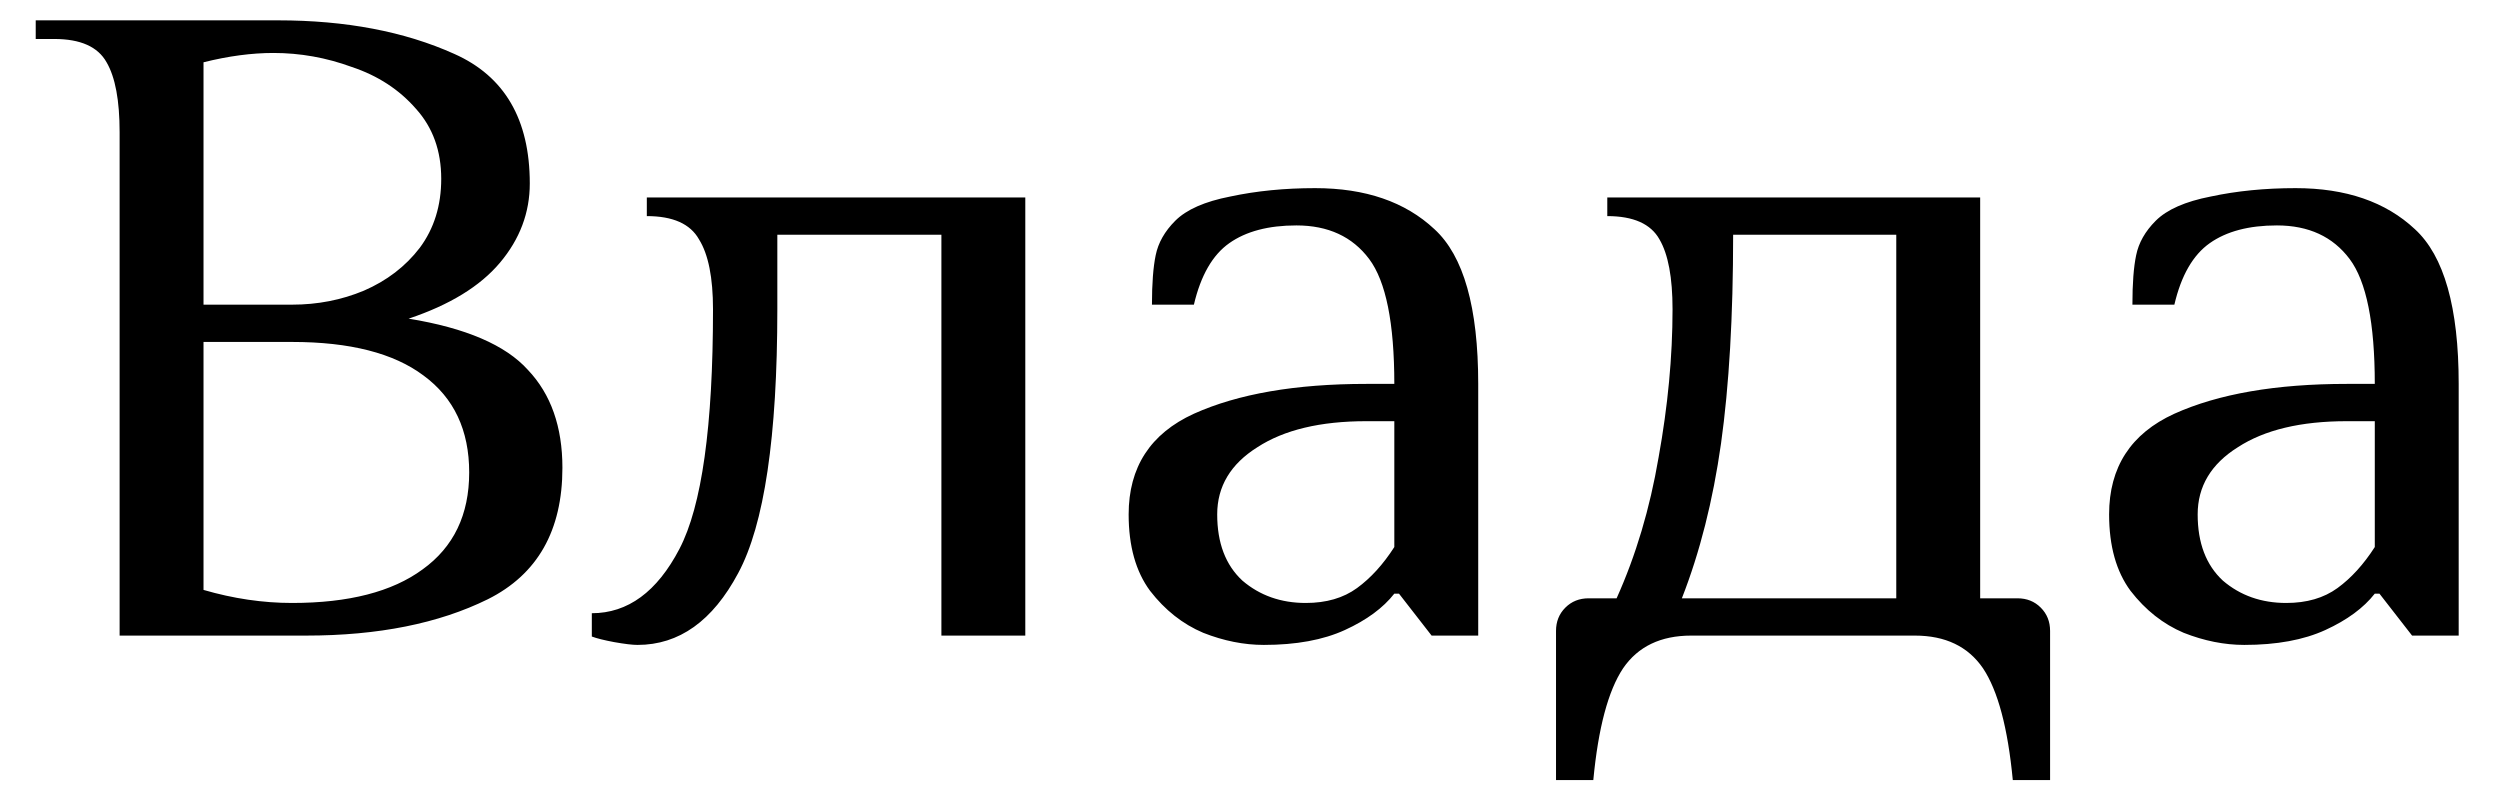 <?xml version="1.0" encoding="UTF-8"?> <svg xmlns="http://www.w3.org/2000/svg" width="59" height="19" viewBox="0 0 59 19" fill="none"> <path d="M2.823 3.12C2.823 2.372 2.721 1.822 2.515 1.47C2.31 1.103 1.899 0.92 1.283 0.92H0.843V0.48H6.563C8.162 0.48 9.548 0.744 10.721 1.272C11.909 1.8 12.503 2.819 12.503 4.33C12.503 5.019 12.268 5.643 11.799 6.2C11.33 6.757 10.611 7.197 9.643 7.52C10.992 7.74 11.931 8.143 12.459 8.73C13.002 9.302 13.273 10.072 13.273 11.04C13.273 12.521 12.687 13.555 11.513 14.142C10.354 14.714 8.925 15 7.223 15H2.823V3.12ZM6.893 7.19C7.495 7.19 8.059 7.08 8.587 6.86C9.13 6.625 9.57 6.288 9.907 5.848C10.245 5.393 10.413 4.851 10.413 4.22C10.413 3.56 10.215 3.01 9.819 2.57C9.423 2.115 8.917 1.785 8.301 1.58C7.7 1.36 7.084 1.25 6.453 1.25C5.94 1.25 5.39 1.323 4.803 1.47V7.19H6.893ZM6.893 14.23C8.228 14.23 9.255 13.966 9.973 13.438C10.707 12.91 11.073 12.147 11.073 11.15C11.073 10.153 10.714 9.39 9.995 8.862C9.291 8.334 8.257 8.07 6.893 8.07H4.803V13.922C5.507 14.127 6.204 14.23 6.893 14.23ZM15.045 15.22C14.927 15.22 14.744 15.198 14.495 15.154C14.26 15.11 14.084 15.066 13.967 15.022V14.472C14.817 14.472 15.507 13.966 16.035 12.954C16.563 11.942 16.827 10.057 16.827 7.3C16.827 6.552 16.717 6.002 16.497 5.65C16.291 5.283 15.881 5.1 15.265 5.1V4.66H24.197V15H22.217V5.54H18.345V7.3C18.345 10.307 18.037 12.382 17.421 13.526C16.819 14.655 16.027 15.22 15.045 15.22ZM29.826 15.22C29.357 15.22 28.88 15.125 28.396 14.934C27.912 14.729 27.494 14.399 27.142 13.944C26.805 13.489 26.636 12.888 26.636 12.14C26.636 11.025 27.15 10.233 28.176 9.764C29.218 9.295 30.574 9.06 32.246 9.06H32.906C32.906 7.623 32.708 6.64 32.312 6.112C31.916 5.584 31.344 5.32 30.596 5.32C29.936 5.32 29.408 5.459 29.012 5.738C28.616 6.017 28.338 6.501 28.176 7.19H27.186C27.186 6.691 27.216 6.303 27.274 6.024C27.333 5.731 27.487 5.459 27.736 5.21C28 4.946 28.433 4.755 29.034 4.638C29.65 4.506 30.318 4.44 31.036 4.44C32.224 4.44 33.163 4.763 33.852 5.408C34.542 6.039 34.886 7.256 34.886 9.06V15H33.786L33.016 14.01H32.906C32.642 14.347 32.254 14.633 31.74 14.868C31.227 15.103 30.589 15.22 29.826 15.22ZM30.816 14.23C31.3 14.23 31.704 14.113 32.026 13.878C32.349 13.643 32.642 13.321 32.906 12.91V9.94H32.246C31.161 9.94 30.303 10.145 29.672 10.556C29.042 10.952 28.726 11.48 28.726 12.14C28.726 12.815 28.924 13.335 29.32 13.702C29.731 14.054 30.23 14.23 30.816 14.23ZM36.722 14.89C36.722 14.67 36.795 14.487 36.942 14.34C37.089 14.193 37.272 14.12 37.492 14.12H38.152C38.607 13.108 38.937 12.001 39.142 10.798C39.362 9.581 39.472 8.415 39.472 7.3C39.472 6.552 39.37 6.002 39.164 5.65C38.959 5.283 38.548 5.1 37.932 5.1V4.66H46.732V14.12H47.612C47.832 14.12 48.016 14.193 48.162 14.34C48.309 14.487 48.382 14.67 48.382 14.89V18.41H47.502C47.385 17.178 47.15 16.298 46.798 15.77C46.446 15.257 45.911 15 45.192 15H39.912C39.194 15 38.658 15.257 38.306 15.77C37.954 16.298 37.719 17.178 37.602 18.41H36.722V14.89ZM44.752 14.12V5.54H40.902C40.902 7.461 40.807 9.104 40.616 10.468C40.425 11.817 40.117 13.035 39.692 14.12H44.752ZM52.965 15.22C52.496 15.22 52.019 15.125 51.535 14.934C51.051 14.729 50.633 14.399 50.281 13.944C49.944 13.489 49.775 12.888 49.775 12.14C49.775 11.025 50.288 10.233 51.315 9.764C52.356 9.295 53.713 9.06 55.385 9.06H56.045C56.045 7.623 55.847 6.64 55.451 6.112C55.055 5.584 54.483 5.32 53.735 5.32C53.075 5.32 52.547 5.459 52.151 5.738C51.755 6.017 51.476 6.501 51.315 7.19H50.325C50.325 6.691 50.354 6.303 50.413 6.024C50.472 5.731 50.626 5.459 50.875 5.21C51.139 4.946 51.572 4.755 52.173 4.638C52.789 4.506 53.456 4.44 54.175 4.44C55.363 4.44 56.302 4.763 56.991 5.408C57.68 6.039 58.025 7.256 58.025 9.06V15H56.925L56.155 14.01H56.045C55.781 14.347 55.392 14.633 54.879 14.868C54.366 15.103 53.728 15.22 52.965 15.22ZM53.955 14.23C54.439 14.23 54.842 14.113 55.165 13.878C55.488 13.643 55.781 13.321 56.045 12.91V9.94H55.385C54.3 9.94 53.442 10.145 52.811 10.556C52.18 10.952 51.865 11.48 51.865 12.14C51.865 12.815 52.063 13.335 52.459 13.702C52.87 14.054 53.368 14.23 53.955 14.23Z" fill="black"></path> </svg> 